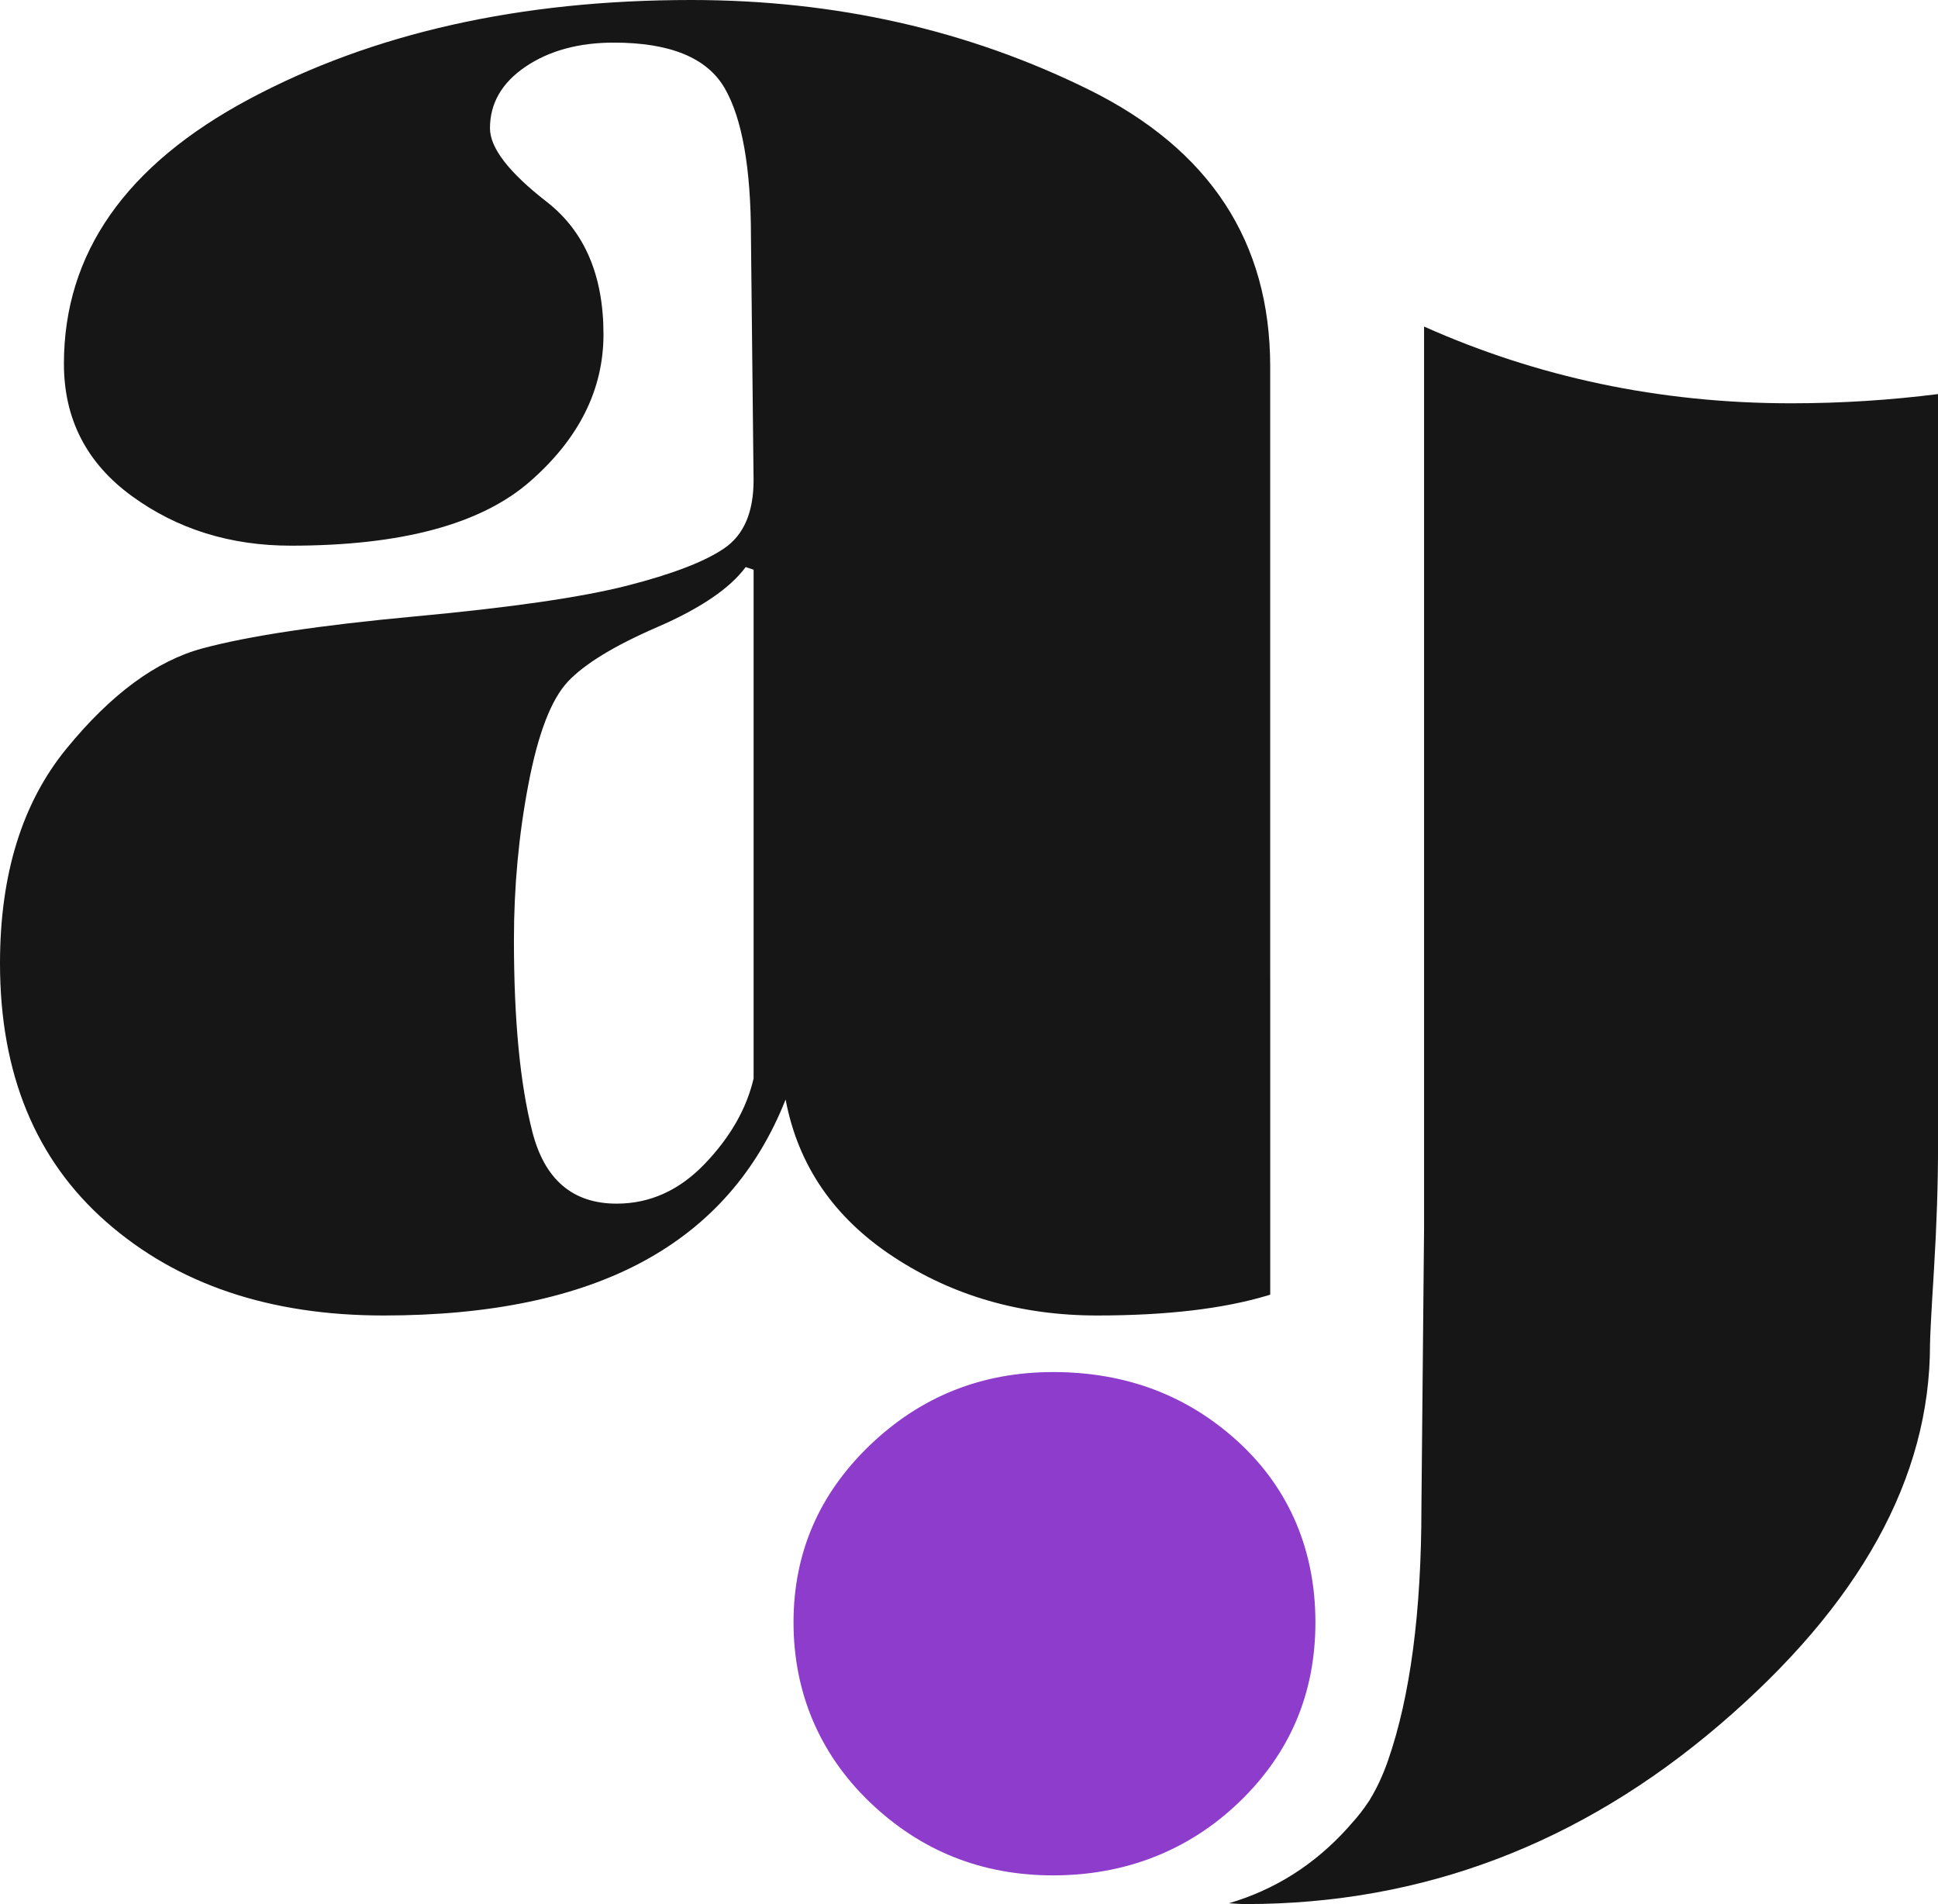 <svg xmlns="http://www.w3.org/2000/svg" id="Capa_2" data-name="Capa 2" viewBox="0 0 474.8 466.46"><defs><style>      .cls-1 {        fill: #8e3ccb;      }      .cls-2 {        fill: #161616;      }    </style></defs><g id="Capa_1-2" data-name="Capa 1"><path class="cls-1" d="M258.02,336.13c-17.5,0-32.47,5.99-44.93,17.94-12.45,11.97-18.68,26.42-18.68,43.38s6.23,32.08,18.68,44.04c12.46,11.96,27.43,17.94,44.93,17.94s33.1-5.97,45.56-17.94c12.45-11.96,18.69-26.64,18.69-44.04s-6.24-32.5-18.69-44.03c-12.46-11.52-27.65-17.29-45.56-17.29Z"></path><path class="cls-2" d="M311.19,239.87V89.78c0-30.58-14.82-53.19-44.46-67.83C237.09,7.32,204.62,0,169.31,0,127.46,0,91.4,8.08,61.1,24.25,30.81,40.42,15.66,62.04,15.66,89.12c0,13.54,5.56,24.36,16.69,32.44,11.12,8.09,24.1,12.12,38.94,12.12,27.04,0,46.56-5.24,58.56-15.73,12-10.49,18-22.51,18-36.05,0-14.43-4.64-25.24-13.91-32.46-9.27-7.2-13.9-13.21-13.9-18.02,0-6.11,2.9-11.14,8.71-15.08,5.81-3.93,13.03-5.9,21.64-5.9,13.77,0,22.81,3.71,27.13,11.12,4.3,7.41,6.46,19.62,6.46,36.61l.64,59.49c0,7.85-2.4,13.4-7.18,16.66-4.79,3.28-12.72,6.32-23.81,9.16-11.09,2.83-28.38,5.34-51.86,7.52-23.49,2.18-40.89,4.8-52.19,7.85-11.31,3.05-22.4,11.22-33.27,24.52C5.43,196.65,0,214.2,0,235.98c0,27.03,8.7,48.17,26.1,63.42,17.39,15.25,40.01,22.87,67.85,22.87,26.1,0,47.3-4.42,63.61-13.23,16.31-8.82,27.94-22.05,34.91-39.68,3.04,16.12,11.84,28.96,26.42,38.54,14.57,9.58,31.2,14.37,49.91,14.37,16.96,0,30.87-1.64,41.75-4.9,.21-.06,.43-.14,.65-.21v-77.29Zm-126.56,24.33c-1.72,7.4-5.7,14.37-11.94,20.89-6.24,6.52-13.45,9.78-21.61,9.78-10.77,0-17.65-5.87-20.66-17.61-3.01-11.74-4.51-27.41-4.51-46.99,0-13.05,1.18-25.77,3.55-38.16,2.36-12.4,5.59-20.78,9.67-25.13,4.09-4.34,11.4-8.81,21.94-13.37,10.54-4.57,17.75-9.47,21.62-14.69l1.94,.65v124.64Z"></path><path class="cls-2" d="M438.83,98.8c-32.41,0-62.31-6.47-89.94-18.8v220.75l-.65,68.5c0,25.66-2.73,46.32-8.16,61.98-1.27,3.65-2.76,6.85-4.47,9.64,0,0,.01,.02,.02,.02-.08,.12-.18,.24-.26,.37-1.35,2.05-2.79,3.88-4.3,5.52-.31,.34-.6,.7-.91,1.04-8.14,9.01-17.84,15.14-29.09,18.44,1.36,.08,2.68,.2,4.11,.2,43.22,0,81.97-14.68,116.24-44.04,34.27-29.36,51.42-60.35,51.42-92.97,0-1.74,.32-7.94,.98-18.59,.65-10.65,.99-20.76,.99-30.34V96.54c-11.49,1.45-23.44,2.26-35.97,2.26Z"></path></g></svg>